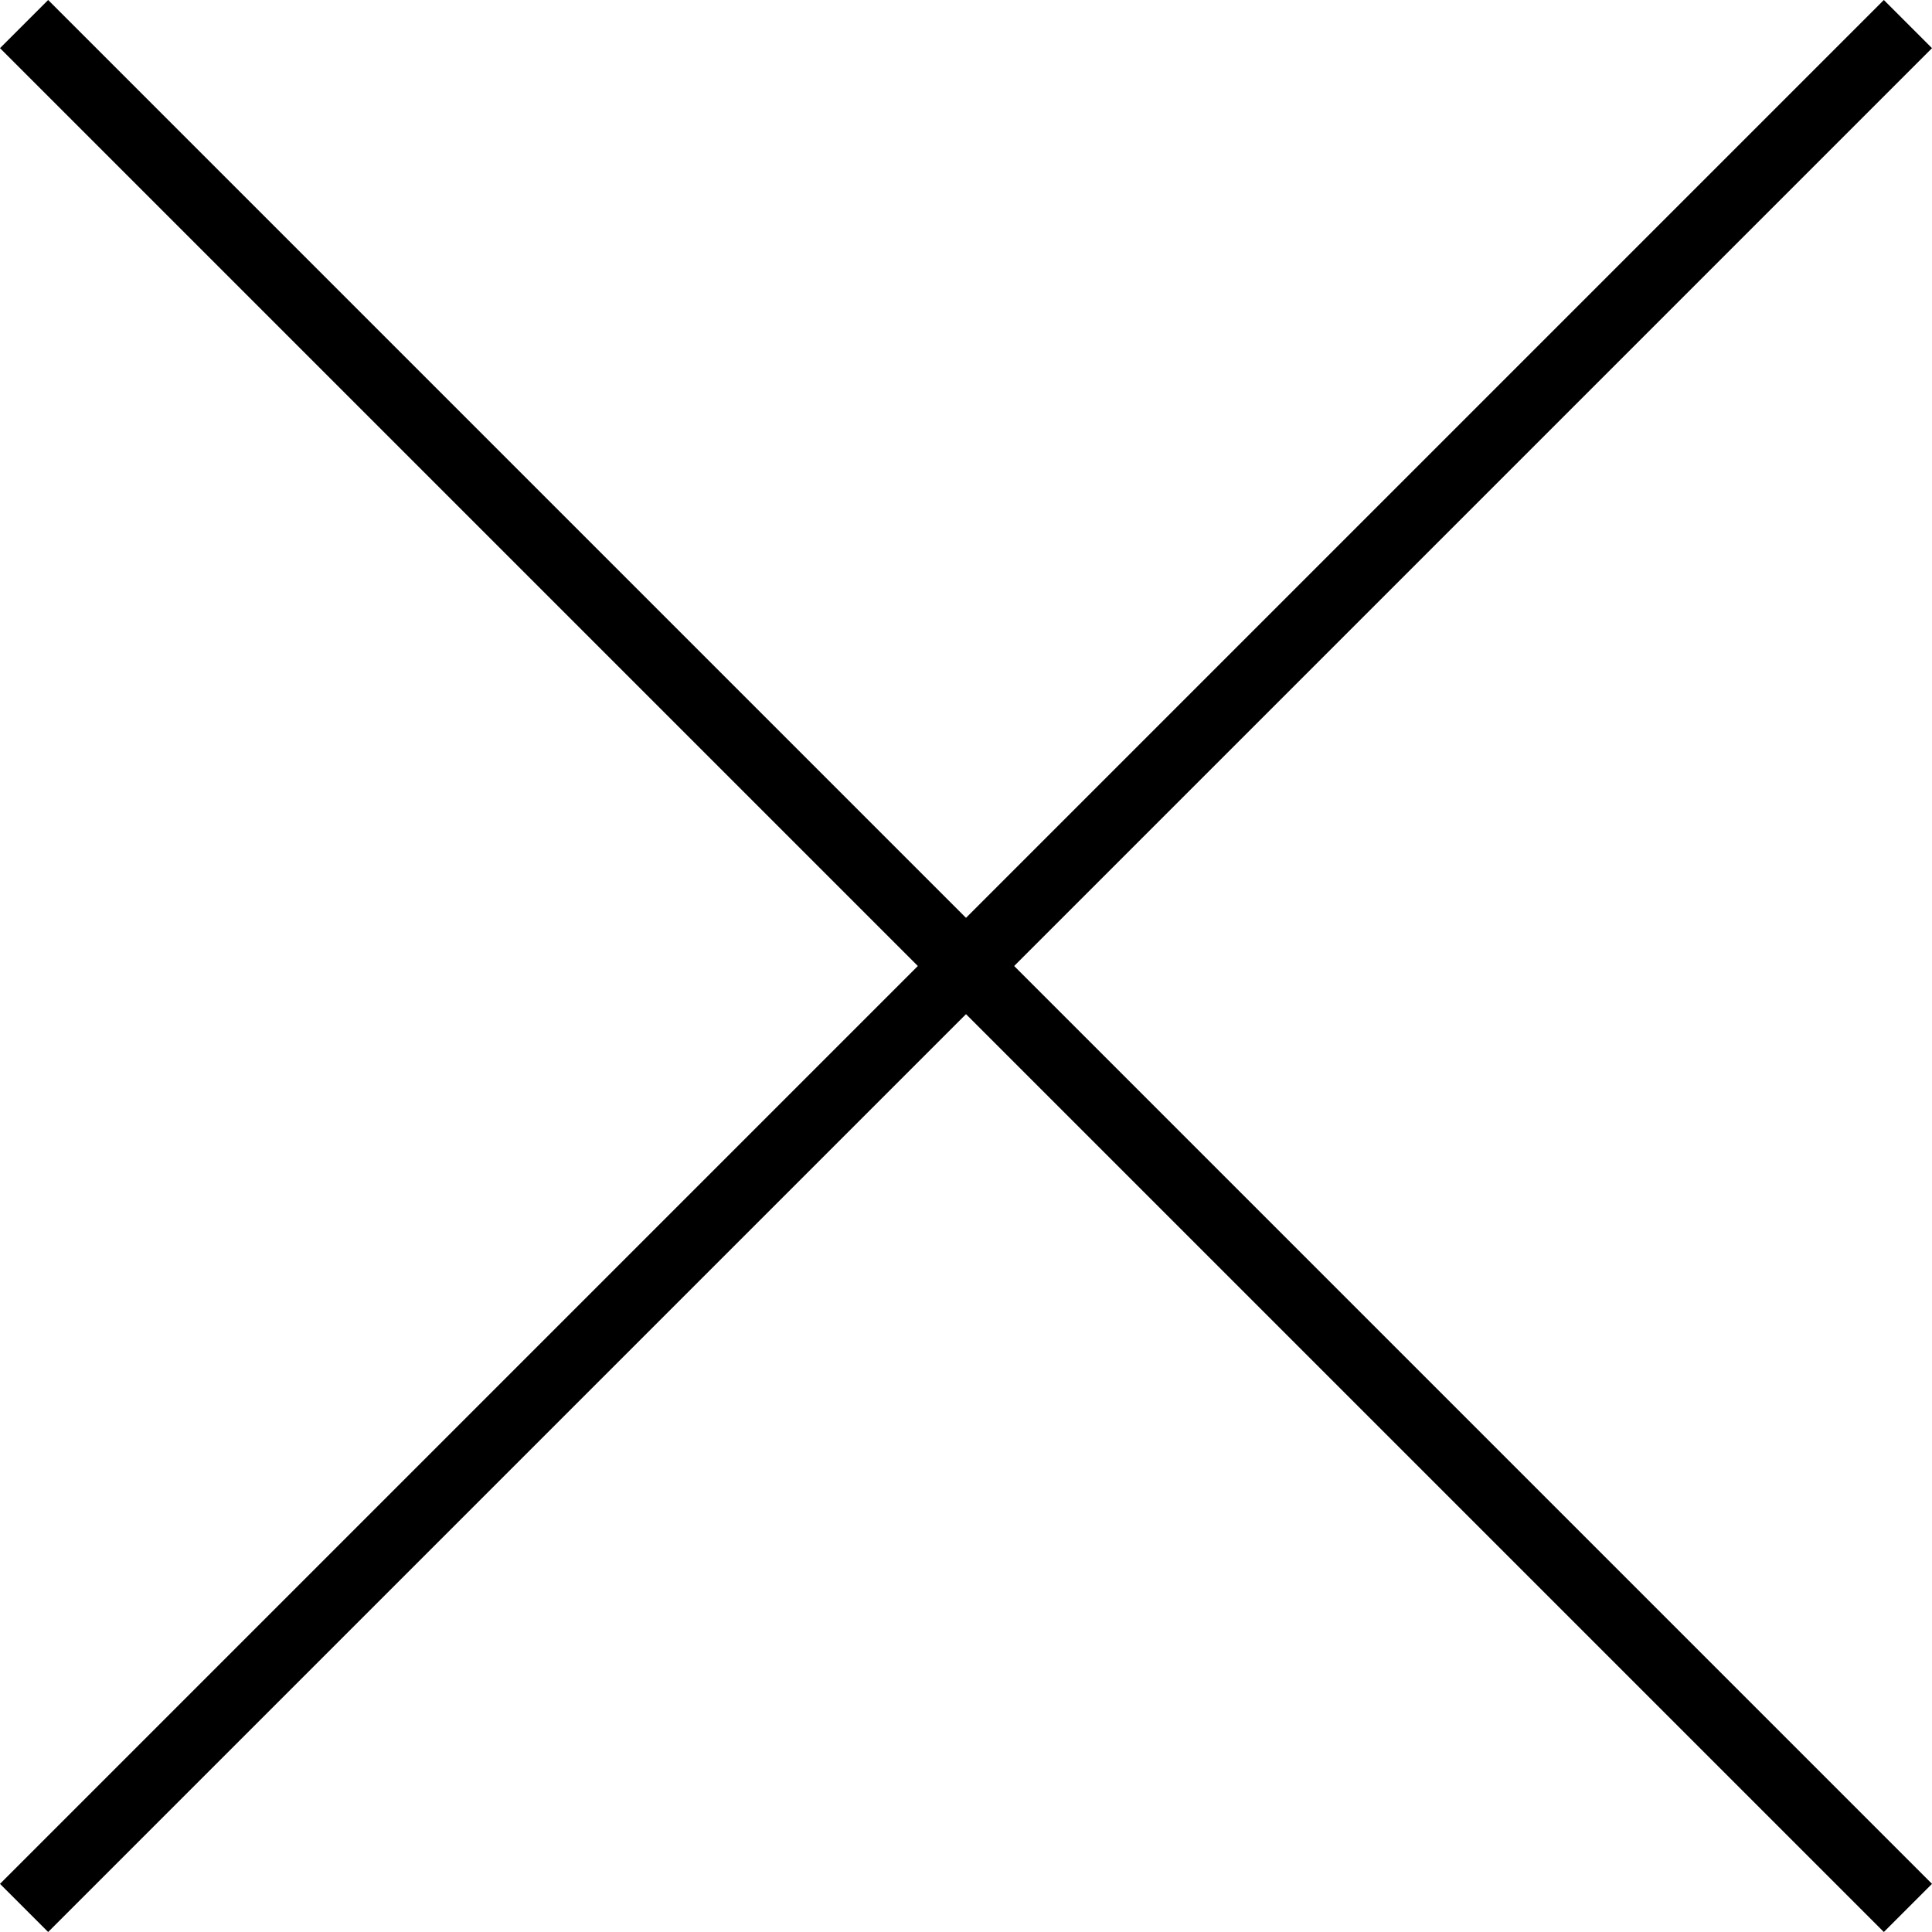 <svg xmlns="http://www.w3.org/2000/svg" width="56.729" height="56.73" viewBox="0 0 56.729 56.73"><g id="Group_31" data-name="Group 31" transform="translate(-7185.735 -1657.293)"><path id="Path_25" data-name="Path 25" d="M2759.242,225.738l55.315,55.315" transform="translate(4427.2 1432.262)" fill="none" stroke="#000" stroke-width="2"></path><path id="Path_26" data-name="Path 26" d="M0,0,55.315,55.315" transform="translate(7186.442 1713.315) rotate(-90)" fill="none" stroke="#000" stroke-width="2"></path></g></svg>